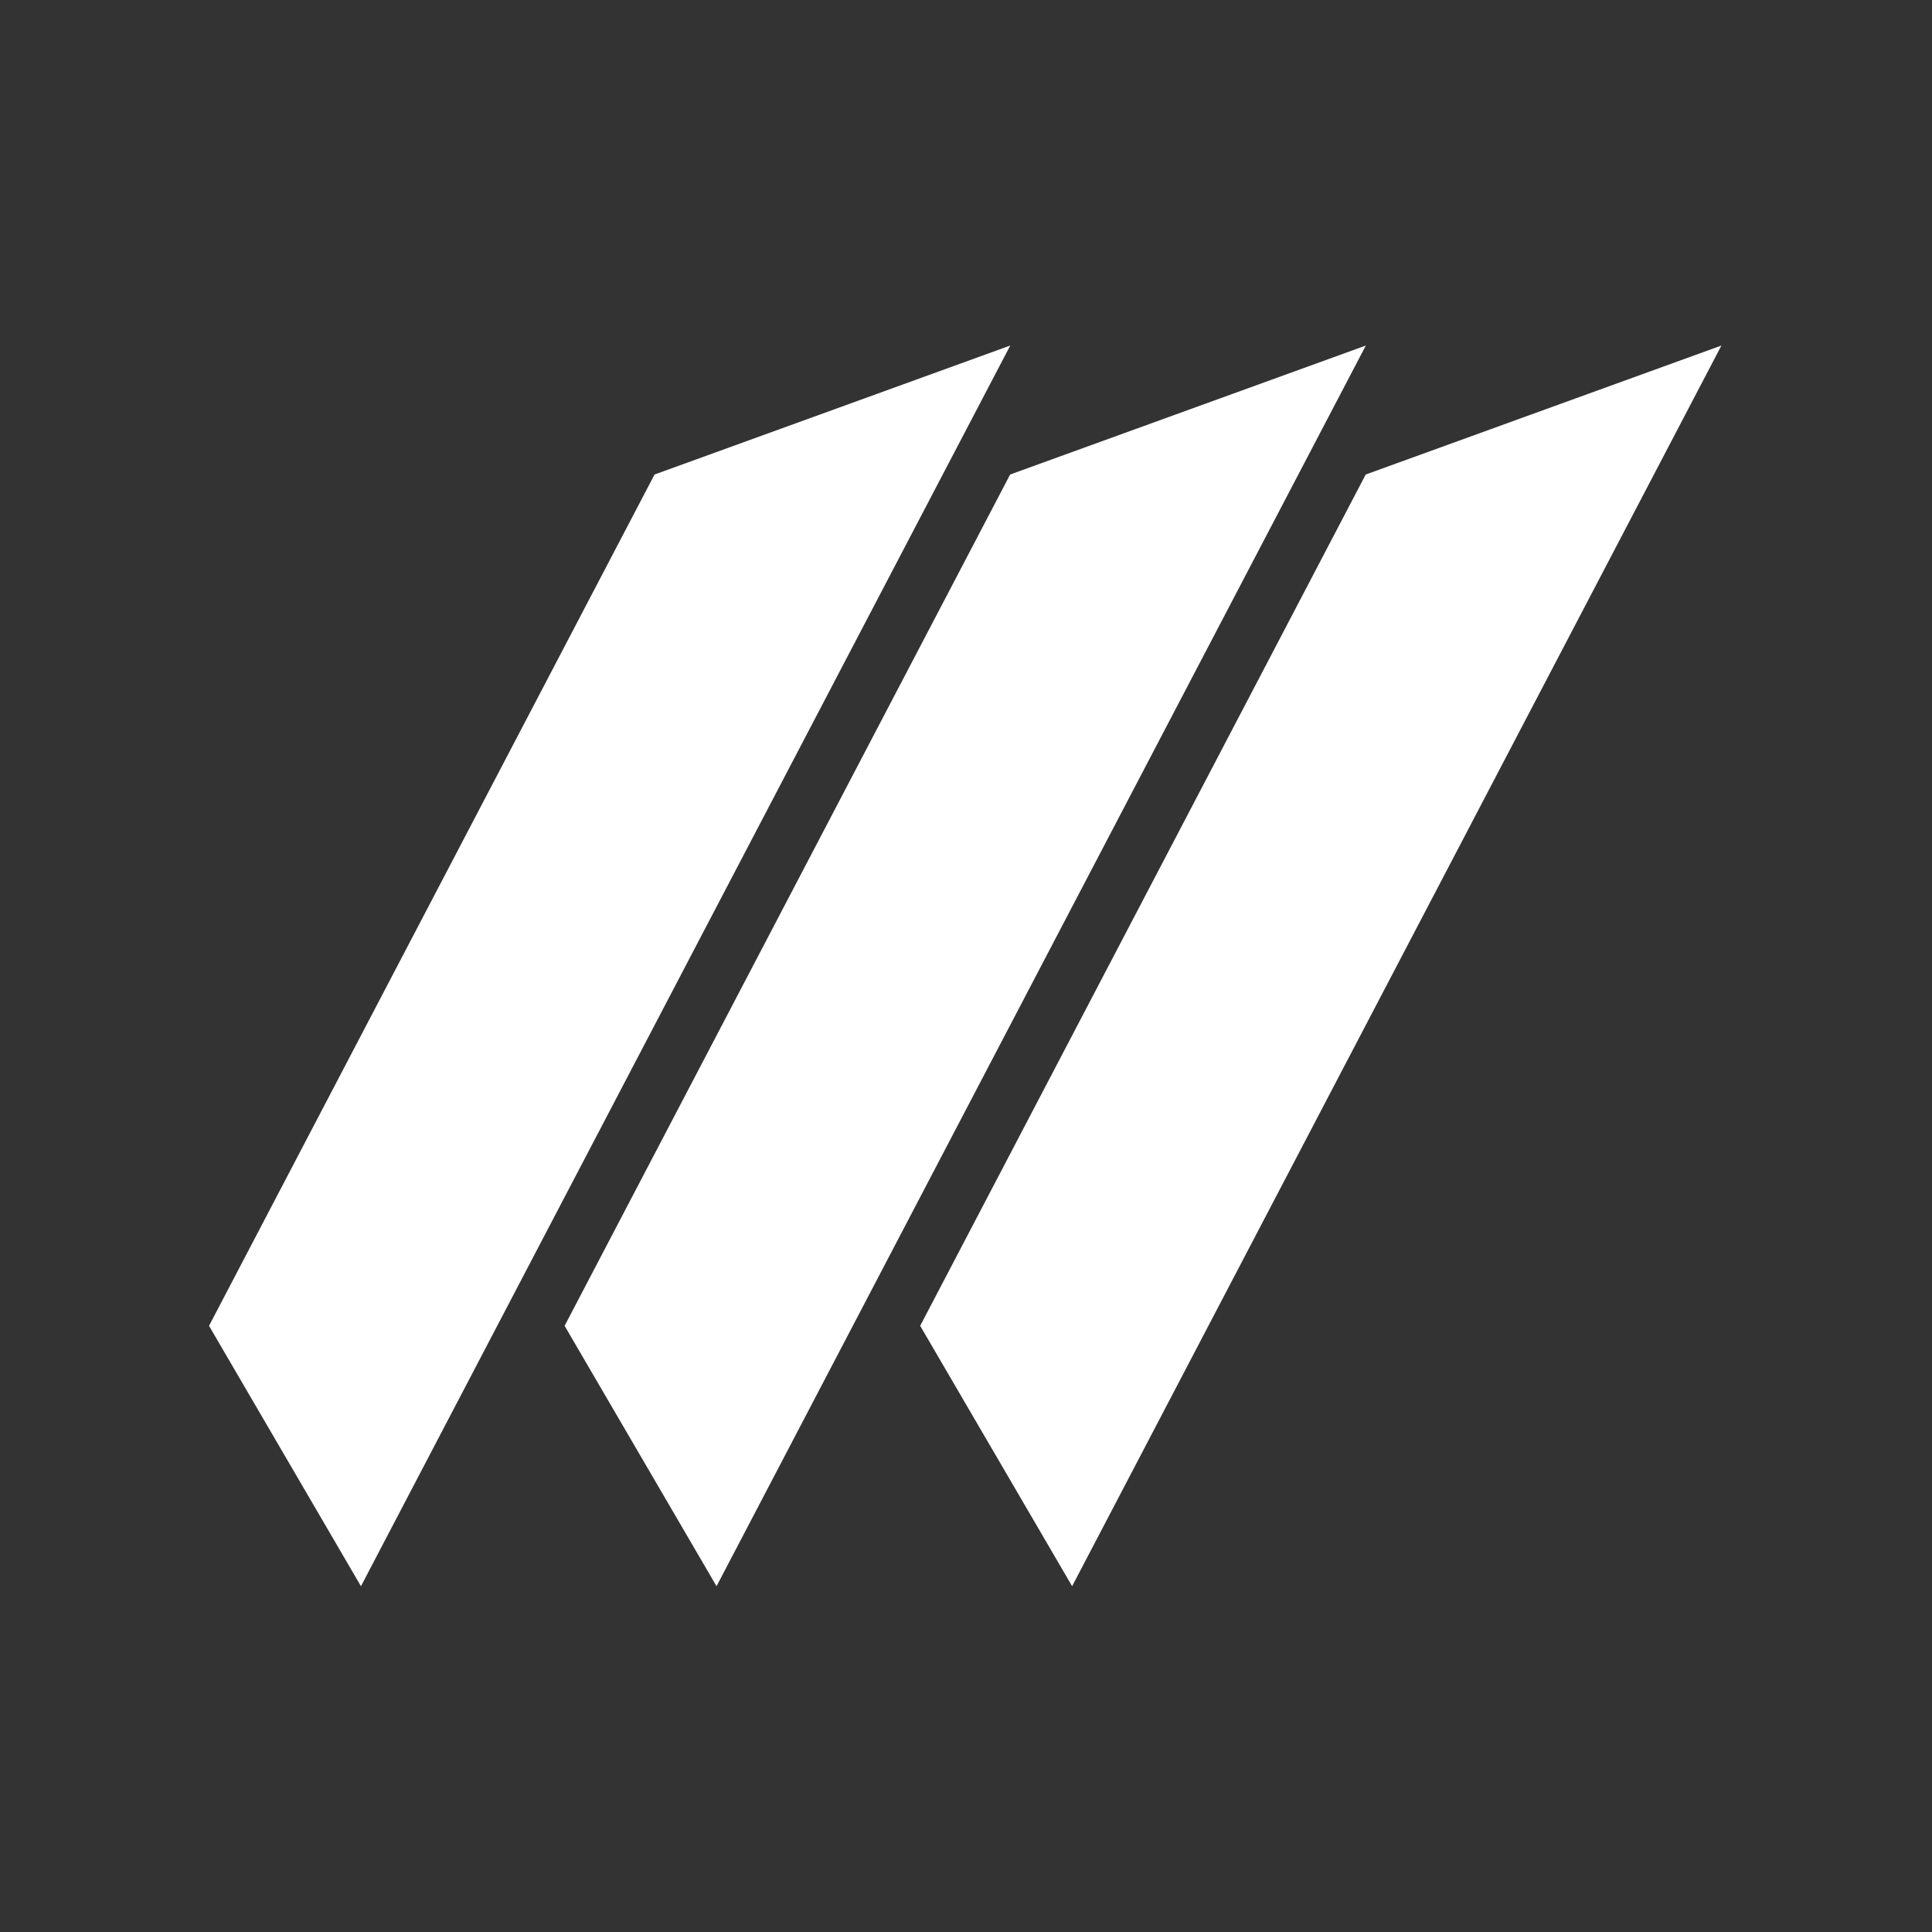 <?xml version="1.0" encoding="utf-8"?>
<!-- Generator: Adobe Illustrator 27.7.0, SVG Export Plug-In . SVG Version: 6.00 Build 0)  -->
<svg version="1.1" id="Camada_1" xmlns="http://www.w3.org/2000/svg" xmlns:xlink="http://www.w3.org/1999/xlink" x="0px" y="0px"
	 viewBox="0 0 1000 1000" style="enable-background:new 0 0 1000 1000;" xml:space="preserve">
<rect x="0" y="0" width="1000" height="1000" fill="#333333" stroke="none"/>
<style type="text/css">
	.st0{fill:#FFFFFF;}
</style>
<g>
	<polygon class="st0" points="554.93,821.02 891,178.85 706.89,245.61 476.28,686.24 	"/>
	<polygon class="st0" points="370.88,821.02 706.95,178.85 522.84,245.61 292.24,686.24 	"/>
	<polygon class="st0" points="186.83,821.02 522.9,178.85 338.79,245.61 108.19,686.24 	"/>
</g>
</svg>
